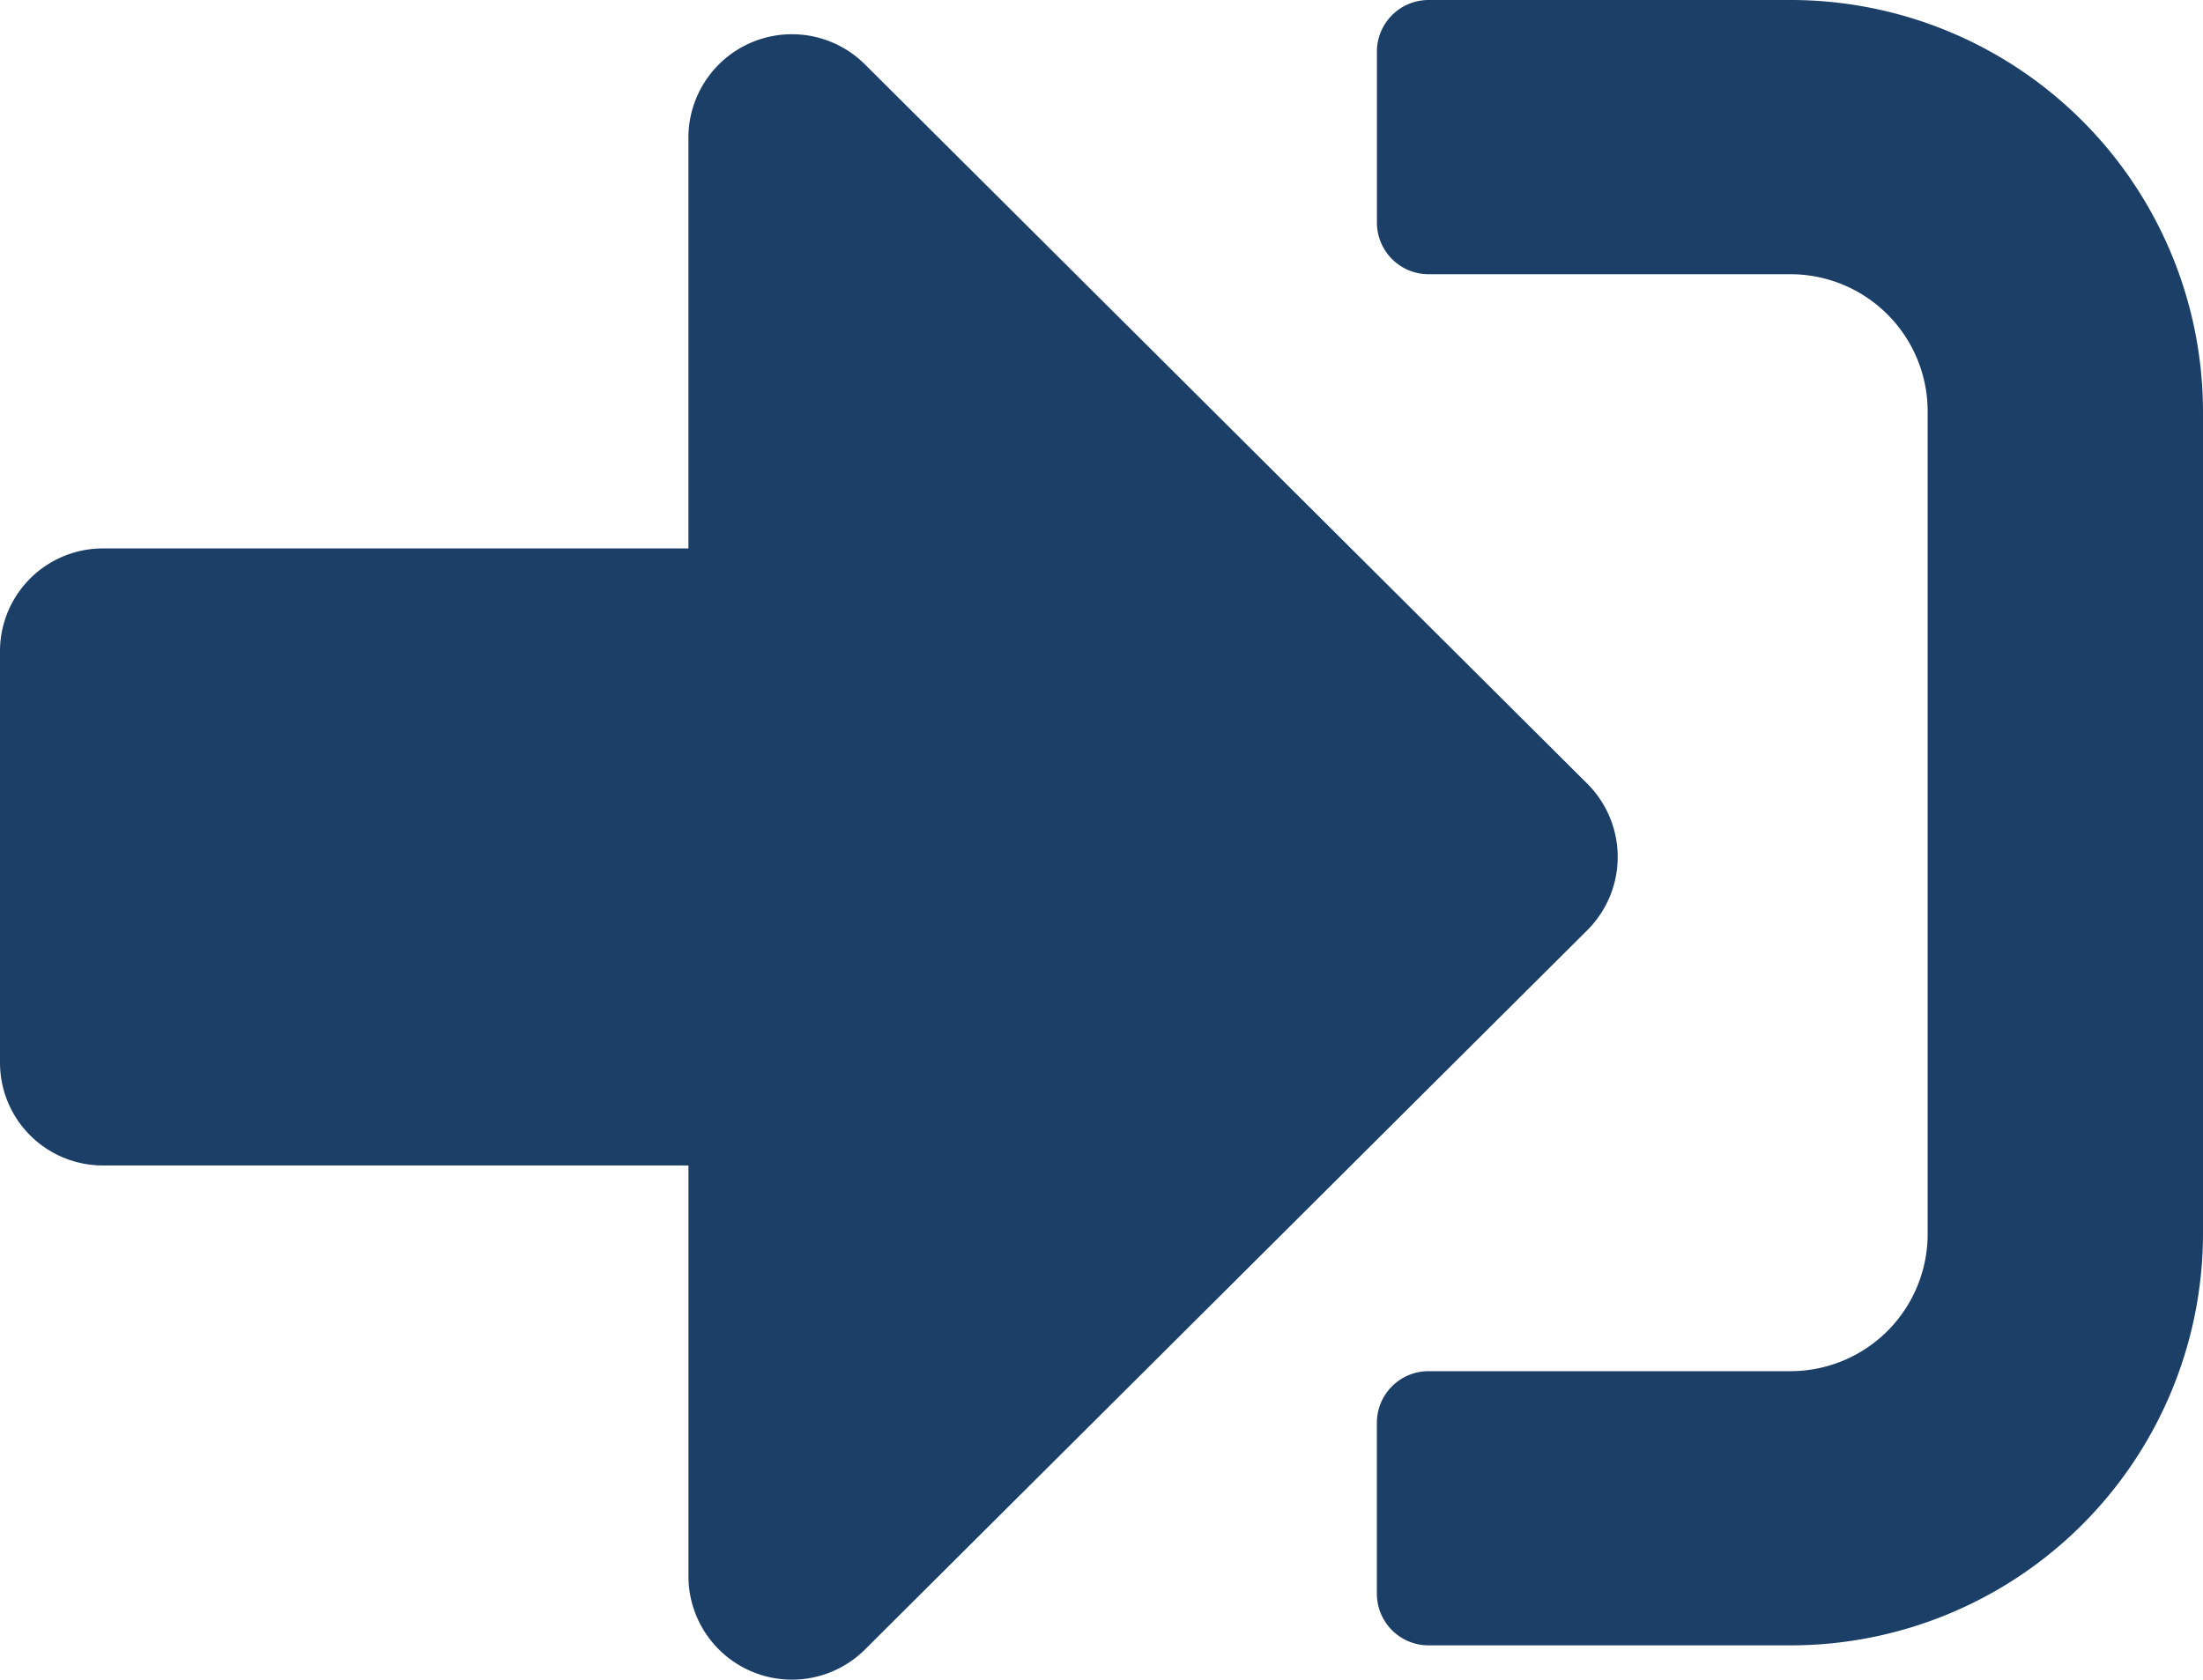 <svg xmlns="http://www.w3.org/2000/svg" width="59" height="45" viewBox="0 0 59 45"><defs><style>.a{fill:#1b3f67;}</style></defs><path class="a" d="M47.938,108.077h-9.68a1.384,1.384,0,0,1-1.383-1.377v-4.591a1.384,1.384,0,0,1,1.383-1.377h9.68a3.676,3.676,0,0,0,3.688-3.673V75.019a3.676,3.676,0,0,0-3.687-3.673h-9.68a1.384,1.384,0,0,1-1.383-1.377V65.377A1.384,1.384,0,0,1,38.258,64h9.68A11.044,11.044,0,0,1,59,75.019V97.058A11.044,11.044,0,0,1,47.938,108.077ZM42.521,85.005,23.162,65.722a2.772,2.772,0,0,0-4.725,1.951V78.692H2.766A2.754,2.754,0,0,0,0,81.447V92.466a2.754,2.754,0,0,0,2.766,2.755H18.438V106.24a2.772,2.772,0,0,0,4.725,1.951L42.521,88.908A2.771,2.771,0,0,0,42.521,85.005Z" transform="translate(0 -64)"/></svg>
